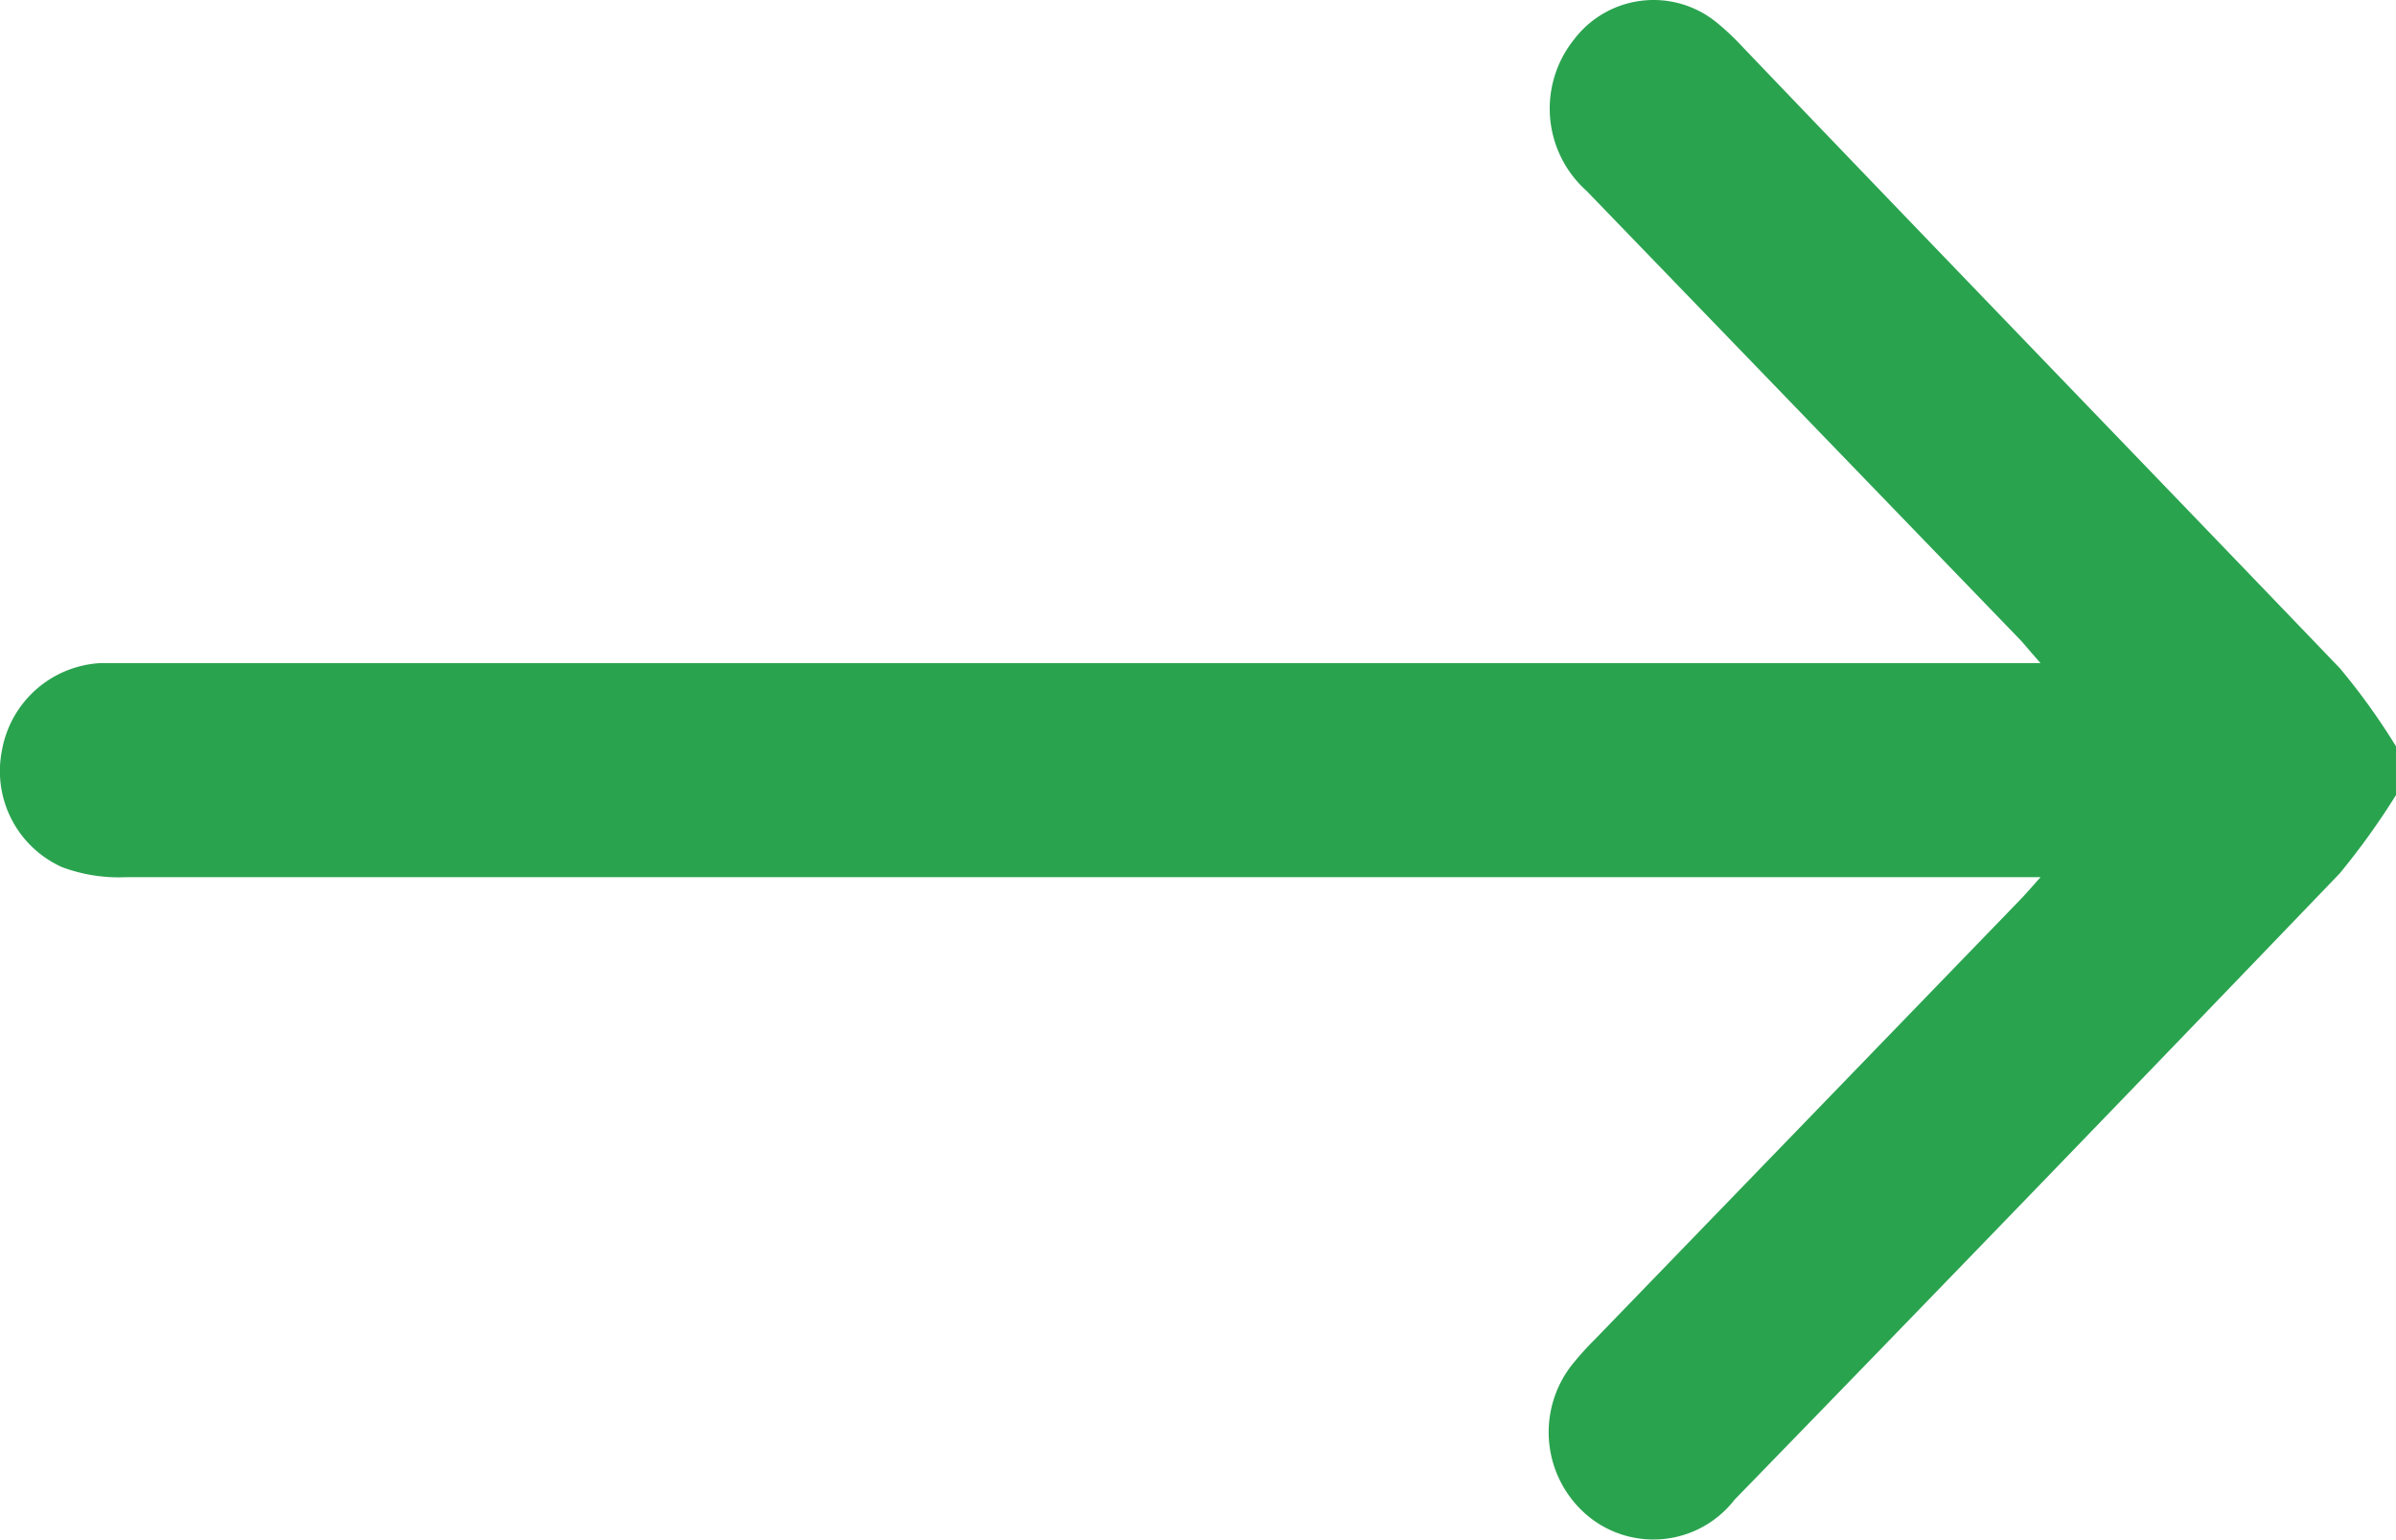 <svg xmlns="http://www.w3.org/2000/svg" width="14" height="9" viewBox="0 0 14 9"><path d="M14.055,4.415a4.27,4.27,0,0,1-.329.458Q11.965,6.707,10.19,8.533a.6.6,0,0,1-.877.077.637.637,0,0,1-.066-.874A1.713,1.713,0,0,1,9.37,7.6l2.485-2.569c.035-.036.066-.072.123-.136H11.79q-5.5,0-11,0a.947.947,0,0,1-.373-.059.615.615,0,0,1-.351-.68A.619.619,0,0,1,.64,3.644c.066,0,.127,0,.193,0H11.978c-.048-.054-.079-.091-.11-.127L9.326.885A.645.645,0,0,1,9.252,0a.583.583,0,0,1,.833-.1,1.458,1.458,0,0,1,.149.14c1.166,1.219,2.332,2.424,3.493,3.634a3.859,3.859,0,0,1,.329.458Z" transform="translate(-0.055 0.231)" fill="#2aa34f"/></svg>